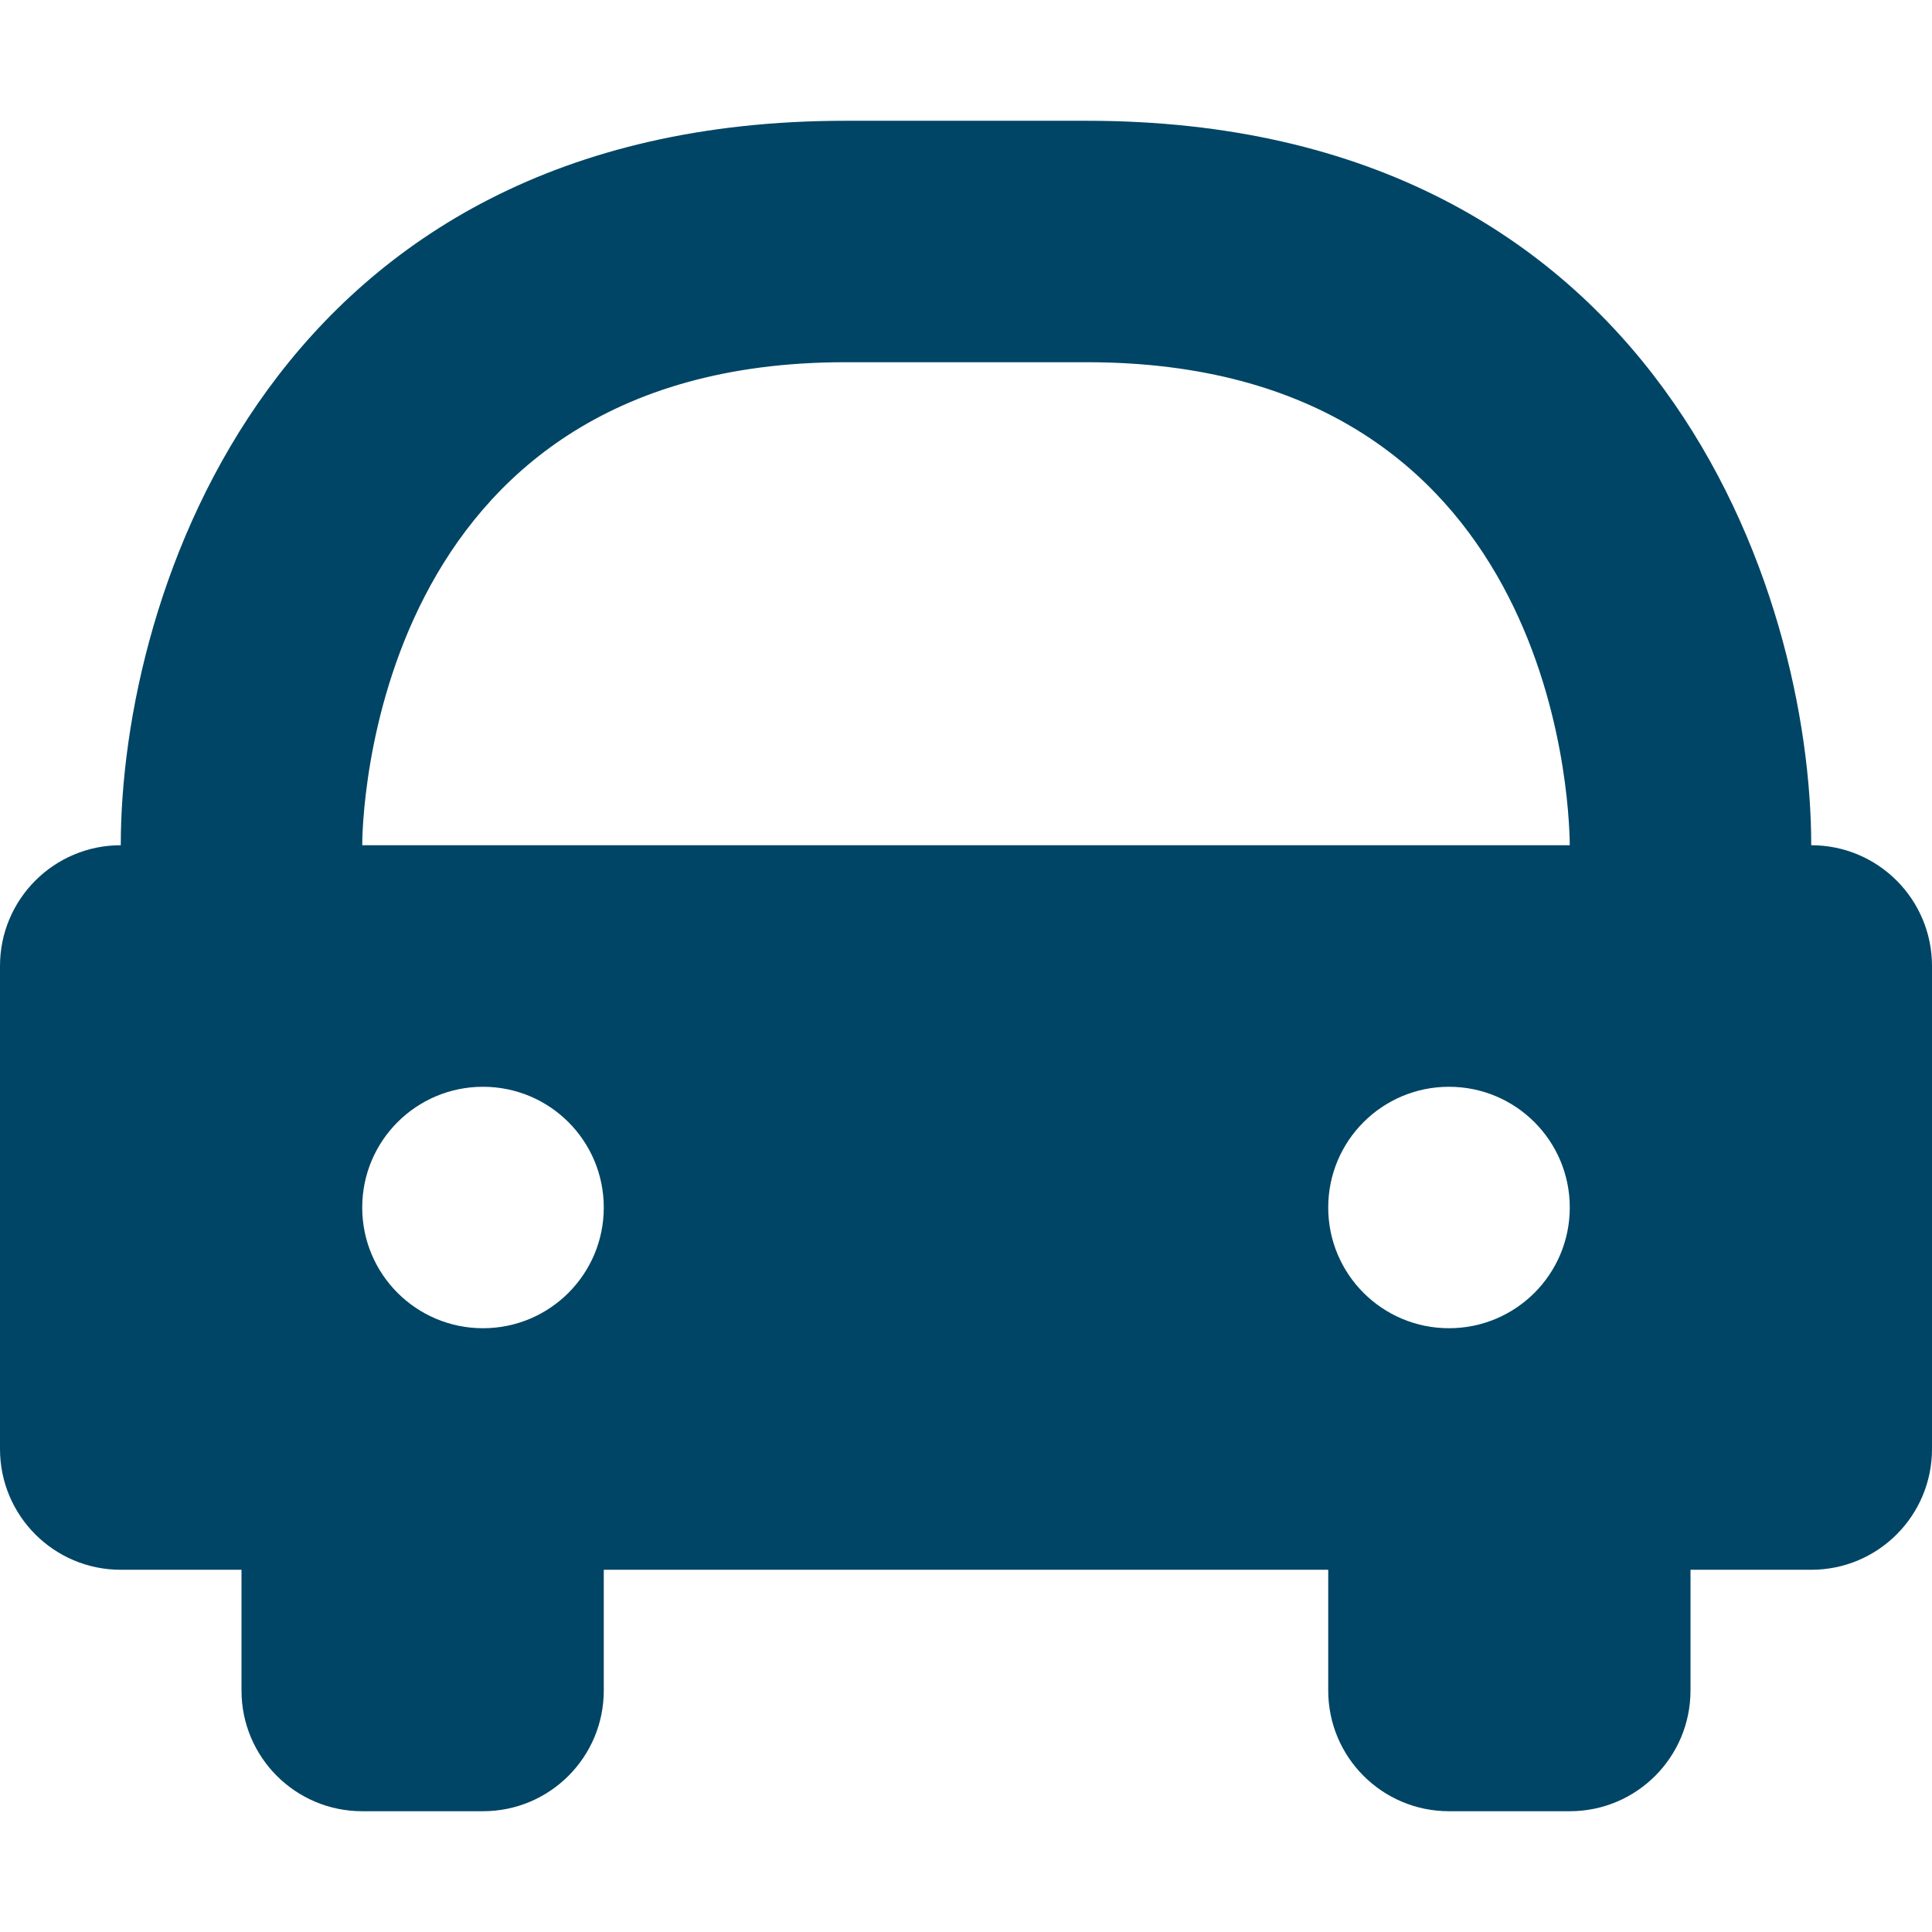 <svg width="35" height="35" viewBox="0 0 35 35" fill="none" xmlns="http://www.w3.org/2000/svg">
<path d="M32.812 15.312C32.812 10.773 30.069 2.188 19.688 2.188H15.312C4.931 2.188 2.188 10.773 2.188 15.312C0.978 15.312 0 16.291 0 17.5V26.25C0 27.459 0.978 28.438 2.188 28.438H4.375V30.625C4.375 31.834 5.353 32.812 6.562 32.812H8.75C9.959 32.812 10.938 31.834 10.938 30.625V28.438H24.062V30.625C24.062 31.834 25.041 32.812 26.25 32.812H28.438C29.647 32.812 30.625 31.834 30.625 30.625V28.438H32.812C34.022 28.438 35 27.459 35 26.25V17.5C35 16.291 34.022 15.312 32.812 15.312ZM8.75 24.062C7.541 24.062 6.562 23.084 6.562 21.875C6.562 20.666 7.541 19.688 8.75 19.688C9.959 19.688 10.938 20.666 10.938 21.875C10.938 23.084 9.959 24.062 8.75 24.062ZM6.562 15.312C6.562 14.956 6.663 6.562 15.312 6.562H19.688C28.115 6.562 28.429 14.426 28.438 15.312H6.562ZM26.25 24.062C25.041 24.062 24.062 23.084 24.062 21.875C24.062 20.666 25.041 19.688 26.25 19.688C27.459 19.688 28.438 20.666 28.438 21.875C28.438 23.084 27.459 24.062 26.25 24.062Z" fill="#004565"/>
</svg>
